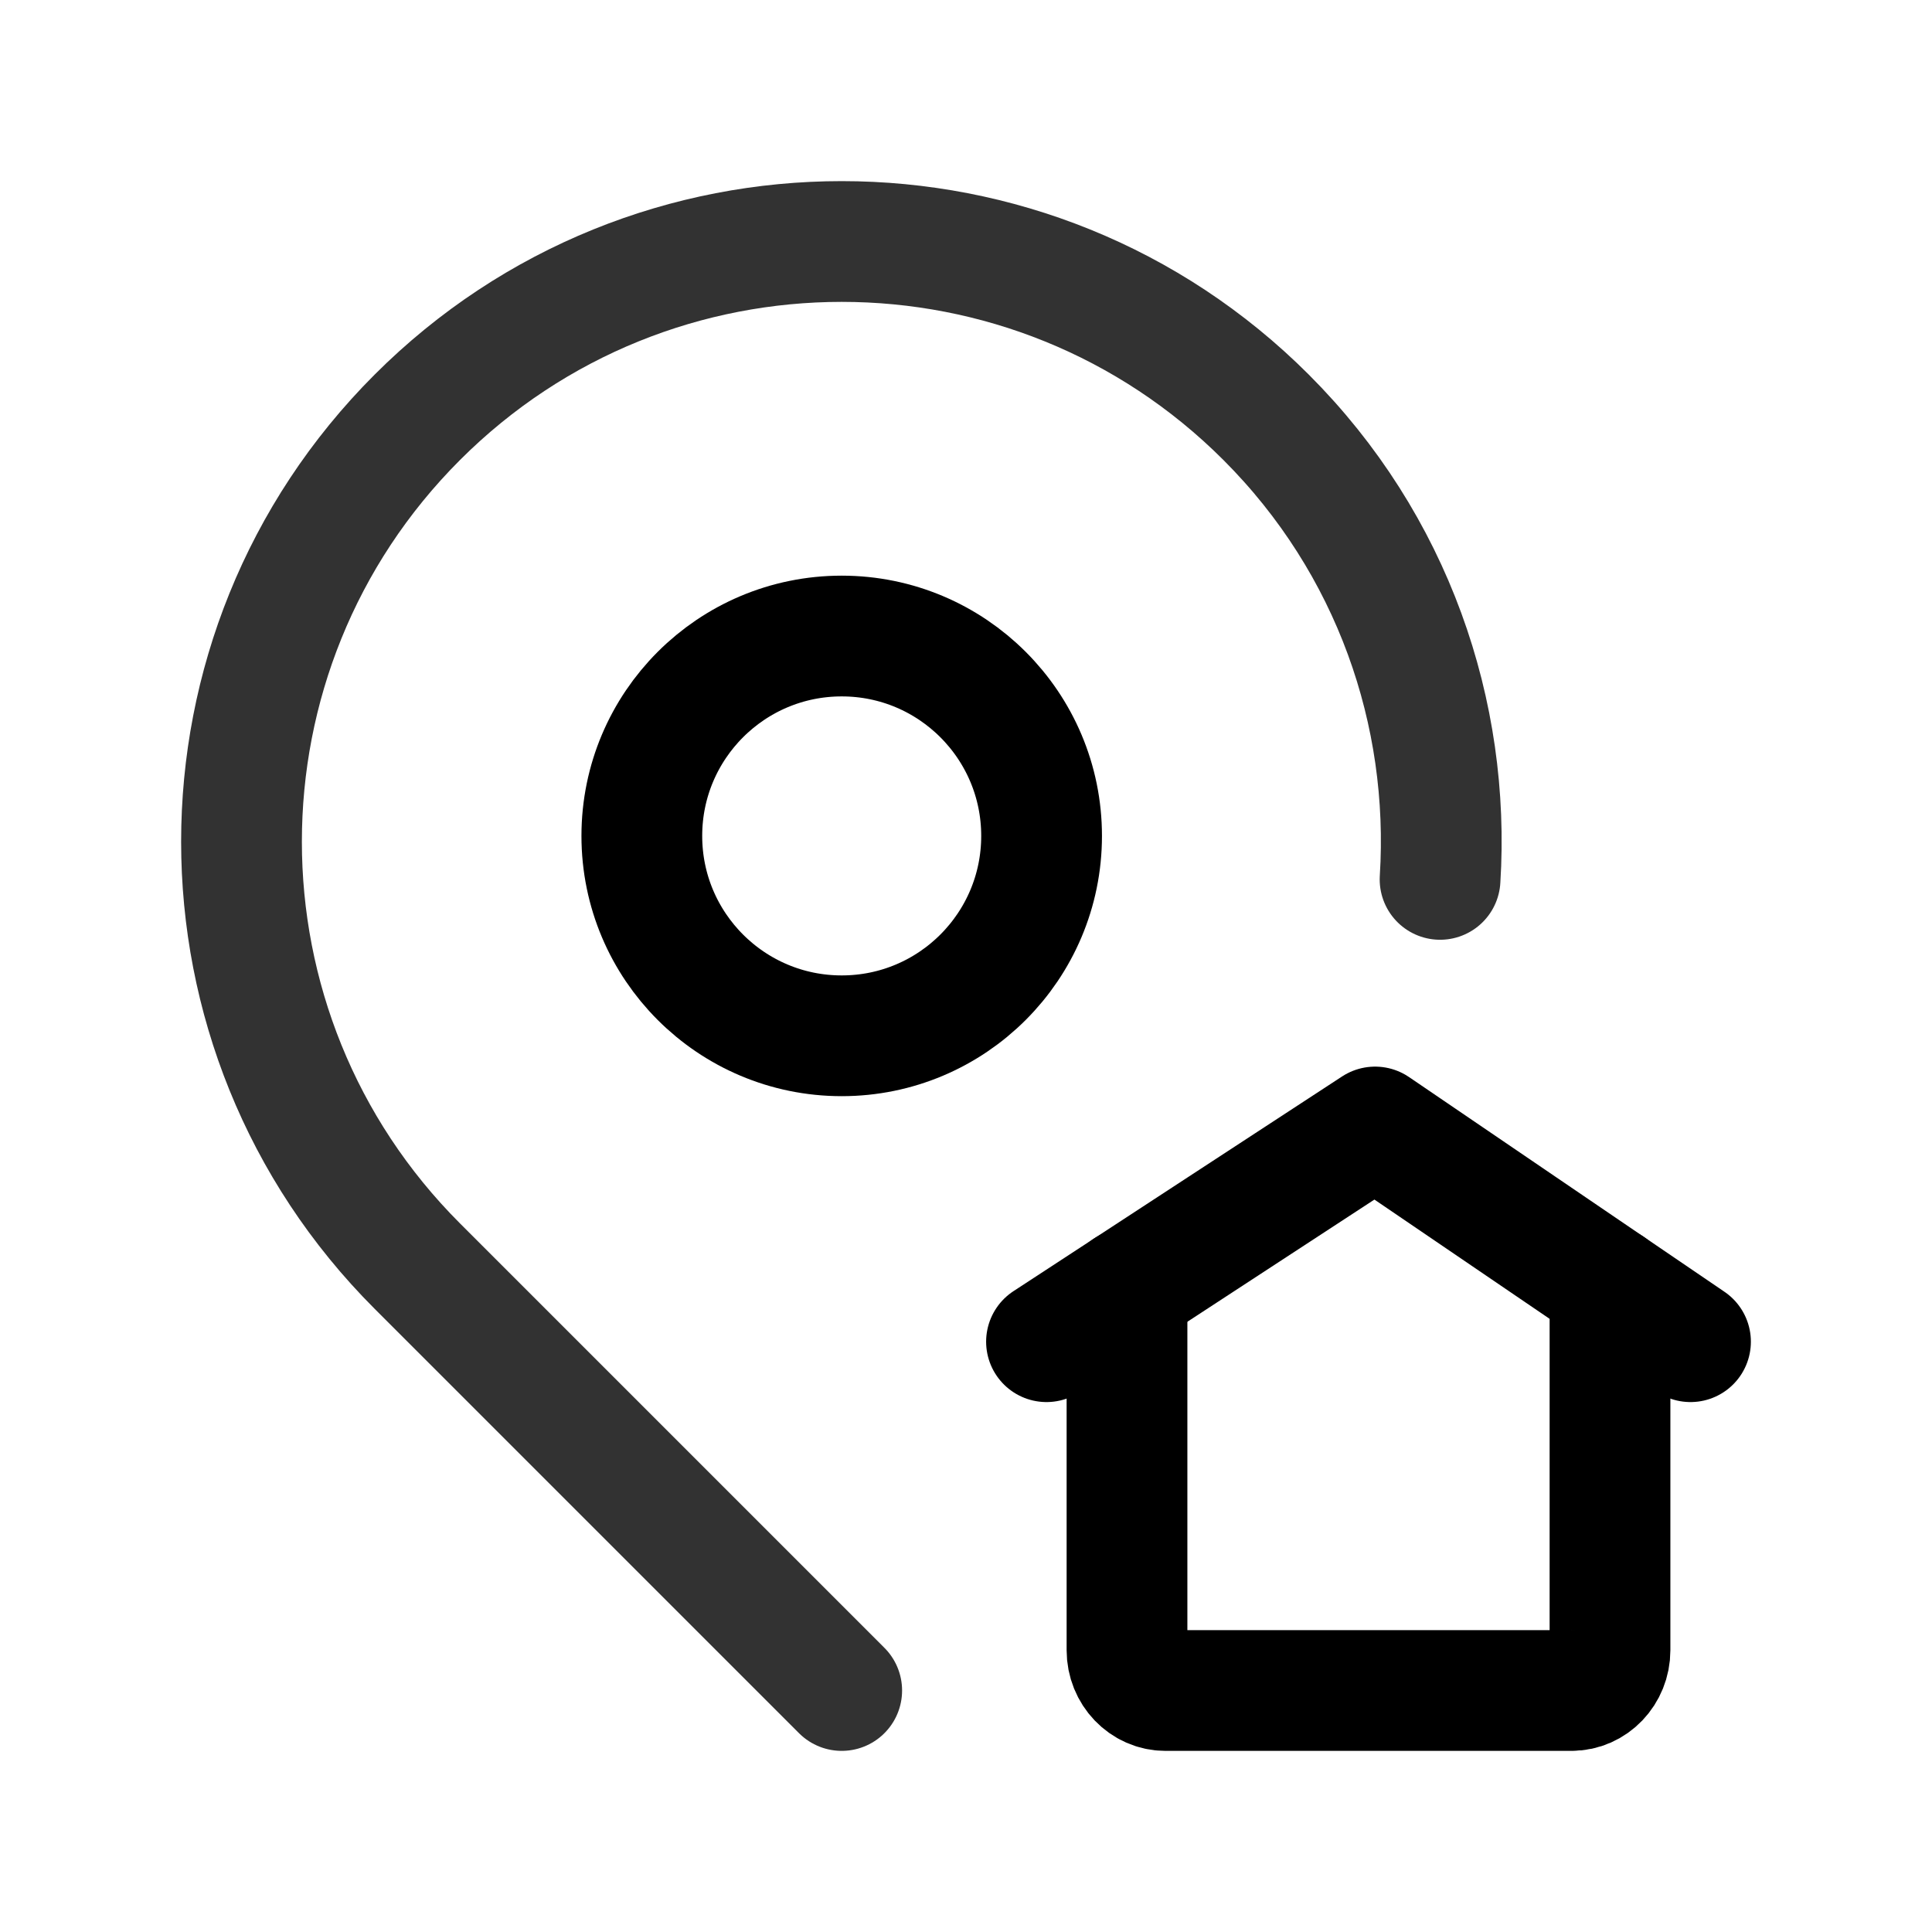 <svg xmlns="http://www.w3.org/2000/svg" xmlns:xlink="http://www.w3.org/1999/xlink" version="1.1" id="Layer_1" x="0px" y="0px" width="24px" height="24px" viewBox="0 0 24 24" enable-background="new 0 0 24 24" xml:space="preserve">
<g>
	<path fill="none" d="M0,0h24v24H0V0z"/>
	<g>
		<path fill="none" stroke="#000000" stroke-width="1.5" stroke-linecap="round" stroke-linejoin="round" d="M14,16.013V20.5    c0,0.276,0.214,0.5,0.479,0.5h5.043C19.786,21,20,20.776,20,20.5v-4.514"/>
		<path fill="none" stroke="#000000" stroke-width="1.5" stroke-linecap="round" stroke-linejoin="round" d="M13,16.667L17.082,14    L21,16.667"/>
		
			<circle fill="none" stroke="#000000" stroke-width="1.5" stroke-linecap="round" stroke-linejoin="round" cx="10.456" cy="10.384" r="2.483"/>
		<g>
			<path fill="none" stroke="#323232" stroke-width="1.5" stroke-linecap="round" stroke-linejoin="round" d="M17.889,10.924     c0.13-2.061-0.586-4.165-2.161-5.74c-2.912-2.912-7.632-2.912-10.544,0c-2.912,2.912-2.912,7.632,0,10.544L10.456,21"/>
		</g>
	</g>
</g>
</svg>